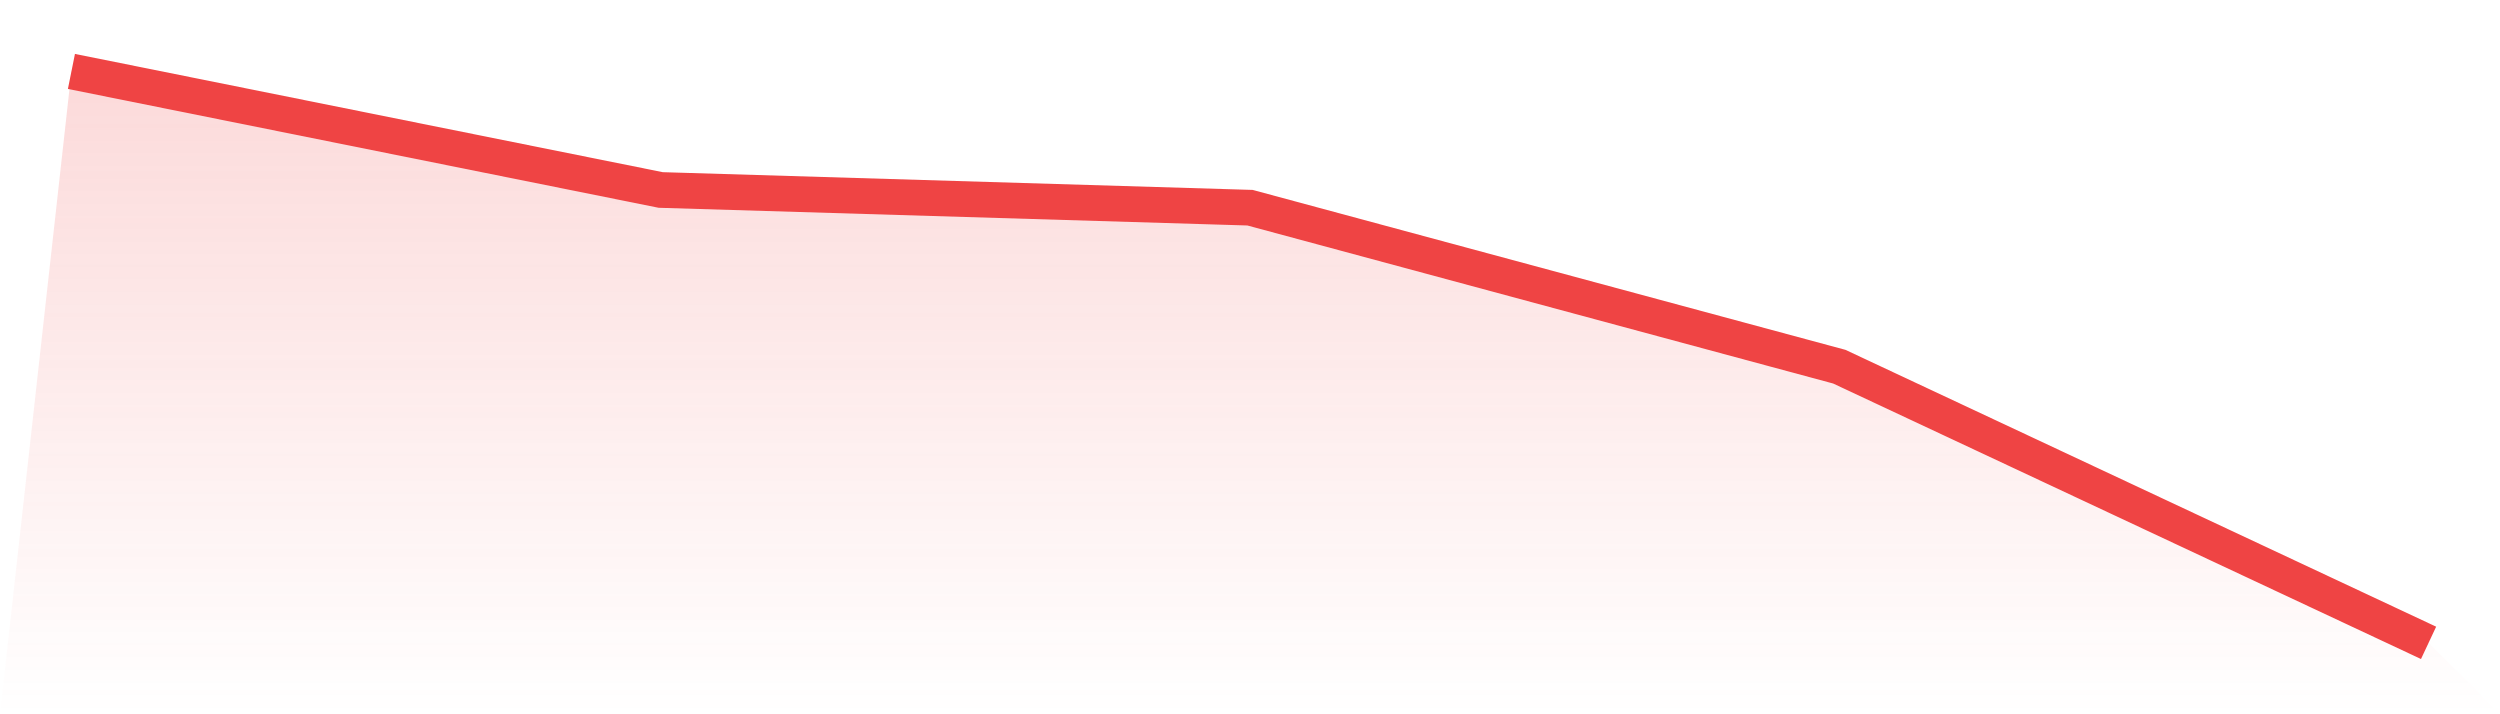 <svg viewBox="0 0 140 40" xmlns="http://www.w3.org/2000/svg">
<defs>
<linearGradient id="gradient" x1="0" x2="0" y1="0" y2="1">
<stop offset="0%" stop-color="#ef4444" stop-opacity="0.2"/>
<stop offset="100%" stop-color="#ef4444" stop-opacity="0"/>
</linearGradient>
</defs>
<path d="M4,4 L4,4 L37,10.639 L70,11.631 L103,20.534 L136,36 L140,40 L0,40 z" fill="url(#gradient)"/>
<path d="M4,4 L4,4 L37,10.639 L70,11.631 L103,20.534 L136,36" fill="none" stroke="#ef4444" stroke-width="2"/>
</svg>
